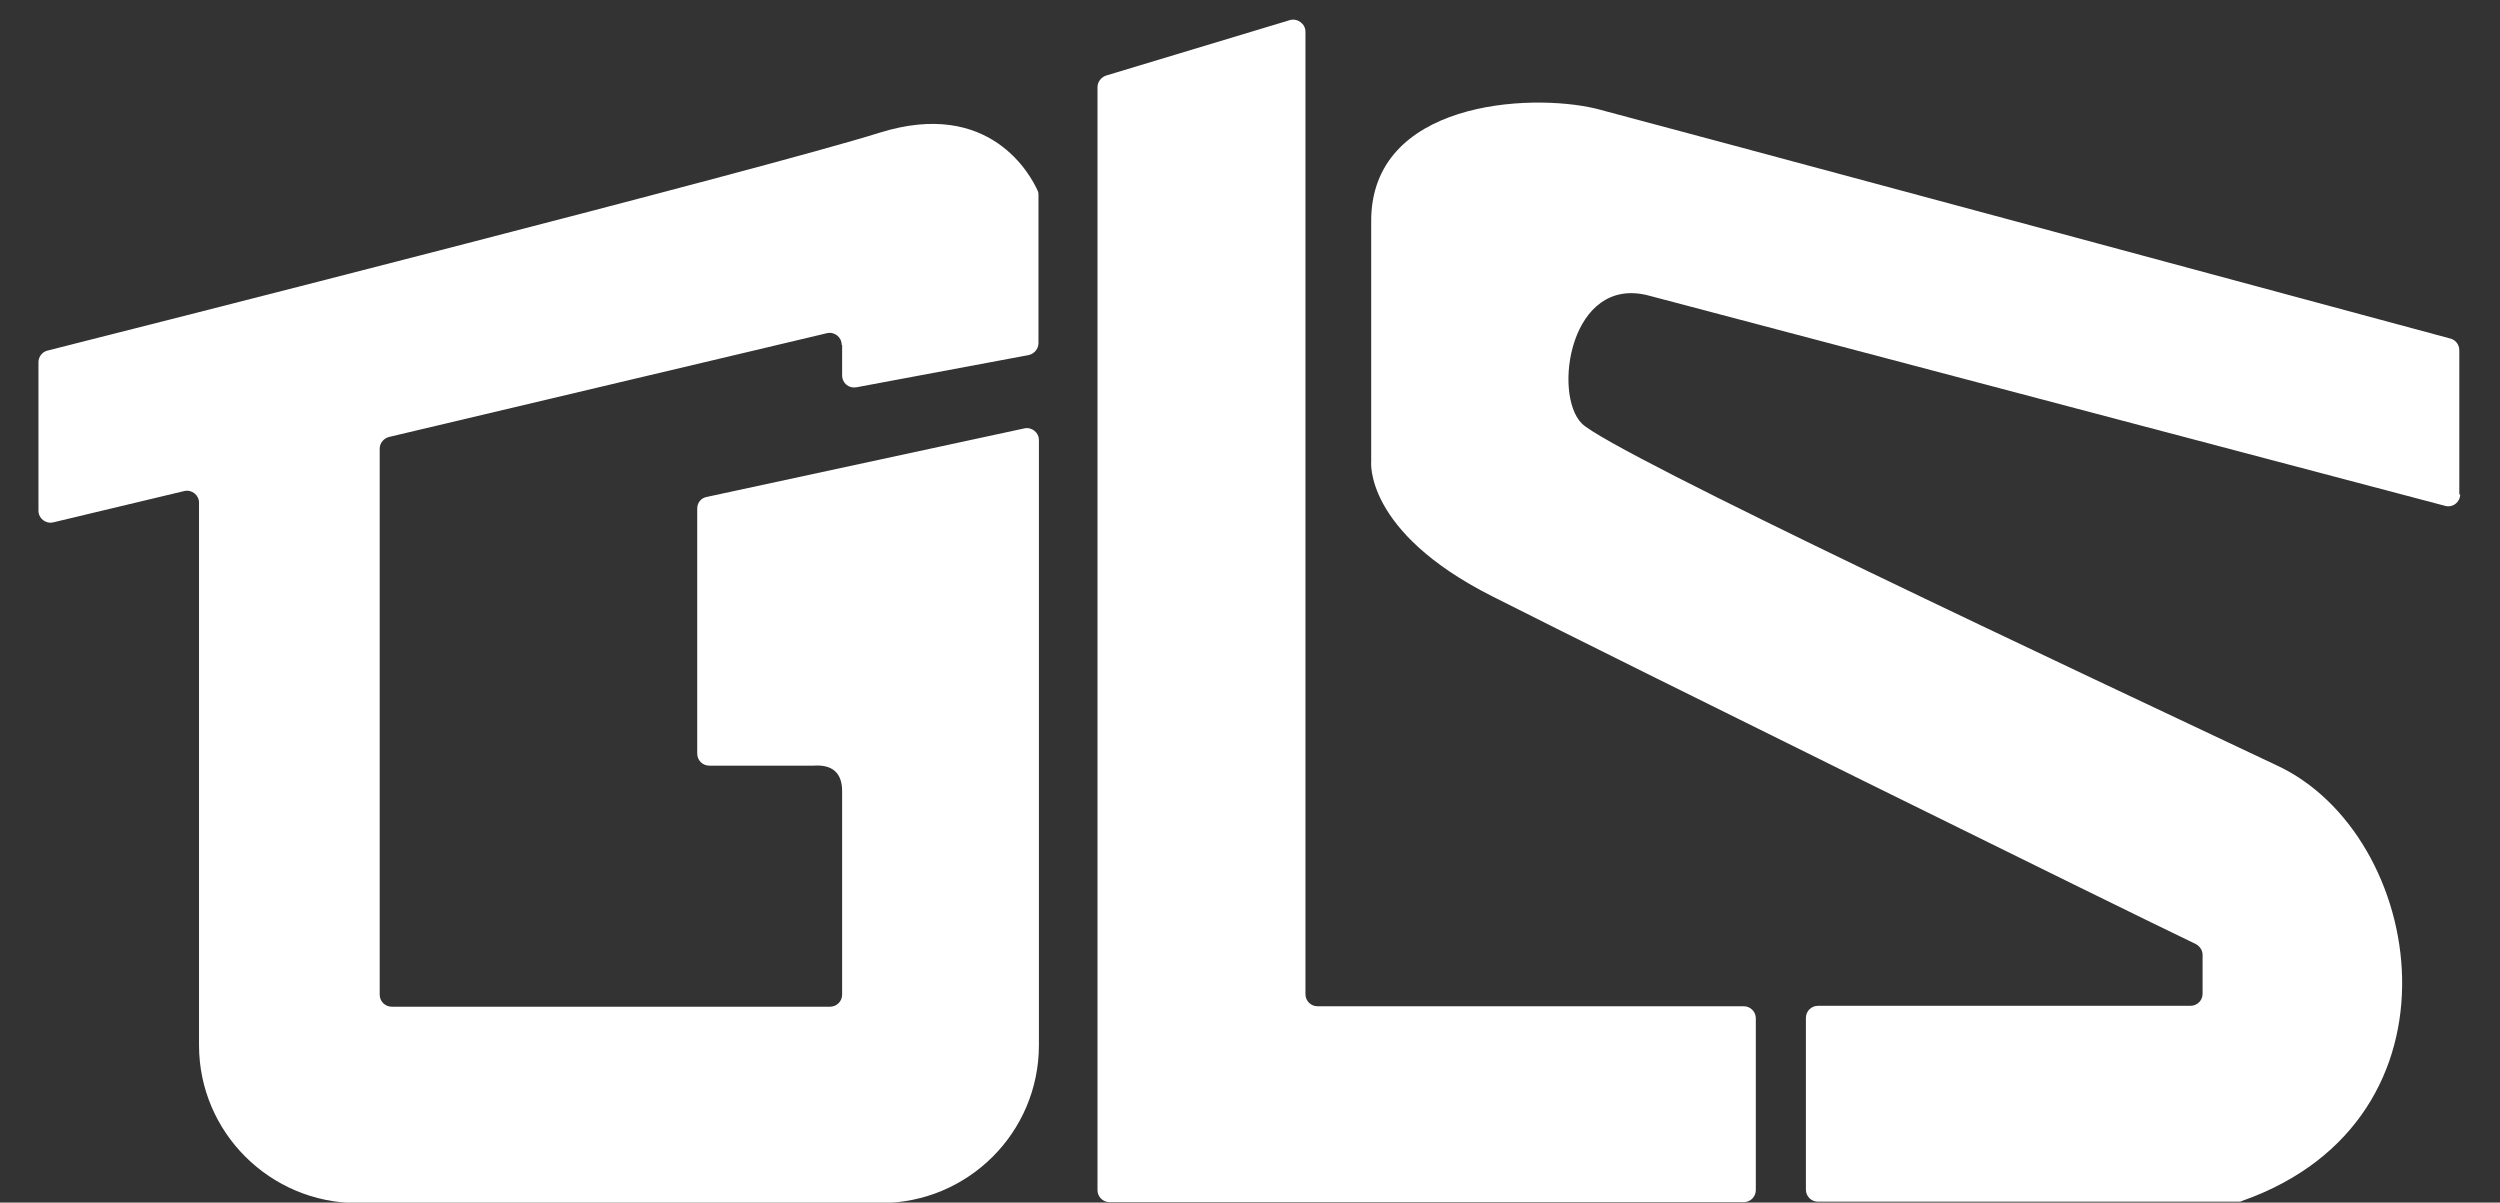<?xml version="1.0" encoding="UTF-8"?>
<svg id="Layer_1" xmlns="http://www.w3.org/2000/svg" version="1.1" viewBox="0 0 559 268.9">
  <rect x="0" y="0" width="559" height="268.9" fill="#333333" stroke="none"/>
  <!-- Generator: Adobe Illustrator 29.0.0, SVG Export Plug-In . SVG Version: 2.1.0 Build 186)  -->
  <defs>
    <style>
      .st0 {
        fill: #fff;
      }
    </style>
  </defs>
  <path class="st0" d="M188.2,77.1c0-1.7-1.6-3-3.3-2.6l-18.1,4.3-79.8,18.9c-1.2.3-2.1,1.4-2.1,2.6v122.1c0,1.5,1.2,2.7,2.7,2.7h98c1.5,0,2.7-1.2,2.7-2.7v-45.5c0-4.1-2.2-6-6.4-5.7h-23.3c-1.5,0-2.7-1.2-2.7-2.7v-54.8c0-1.3.9-2.4,2.2-2.6l70.9-15.3c1.7-.4,3.3.9,3.3,2.6v135.3c0,19.5-15.8,35.3-35.4,35.3h-117c-19.5,0-35.4-15.8-35.4-35.3v-121.3c0-1.7-1.6-3-3.3-2.6l-29.3,7c-1.7.4-3.3-.9-3.3-2.6v-33.2c0-1.2.8-2.3,2-2.6,18.7-4.7,160.5-40.7,186-48.7,24.8-7.8,33.9,9.6,35.4,12.9.2.4.2.7.2,1.1v33c0,1.3-.9,2.4-2.2,2.7l-38.5,7.2c-1.7.3-3.2-.9-3.2-2.7v-6.7Z"/>
  <path class="st0" d="M245.4,19.5v246.6c0,1.5,1.2,2.7,2.7,2.7h141.8c1.5,0,2.7-1.2,2.7-2.7v-38.4c0-1.5-1.2-2.7-2.7-2.7h-95.3c-1.5,0-2.7-1.2-2.7-2.7V7.1c0-1.8-1.8-3.1-3.5-2.6l-41.1,12.4c-1.1.4-1.9,1.4-1.9,2.6Z"/>
  <path class="st0" d="M549.9,110.6v-32.3c0-1.2-.8-2.3-2-2.6-19.9-5.4-182.1-49.1-191-51.4-15-3.6-50.4-1.6-50.3,25.2v53.6s-1.7,15.7,27,30.2c28.6,14.5,141.7,70.3,157.4,77.8.9.5,1.5,1.4,1.5,2.4v8.7c0,1.5-1.2,2.7-2.7,2.7h-83.3c-1.5,0-2.7,1.2-2.7,2.7v38.4c0,1.5,1.2,2.7,2.7,2.7h93.9c.3,0,.7,0,1-.2,51.7-18.3,41-82,7.6-97.4-42.3-20-148.7-69.8-155.3-76.4s-2.6-33.3,15-28.6l178,47c1.7.5,3.4-.8,3.4-2.6h0Z"/>
</svg>